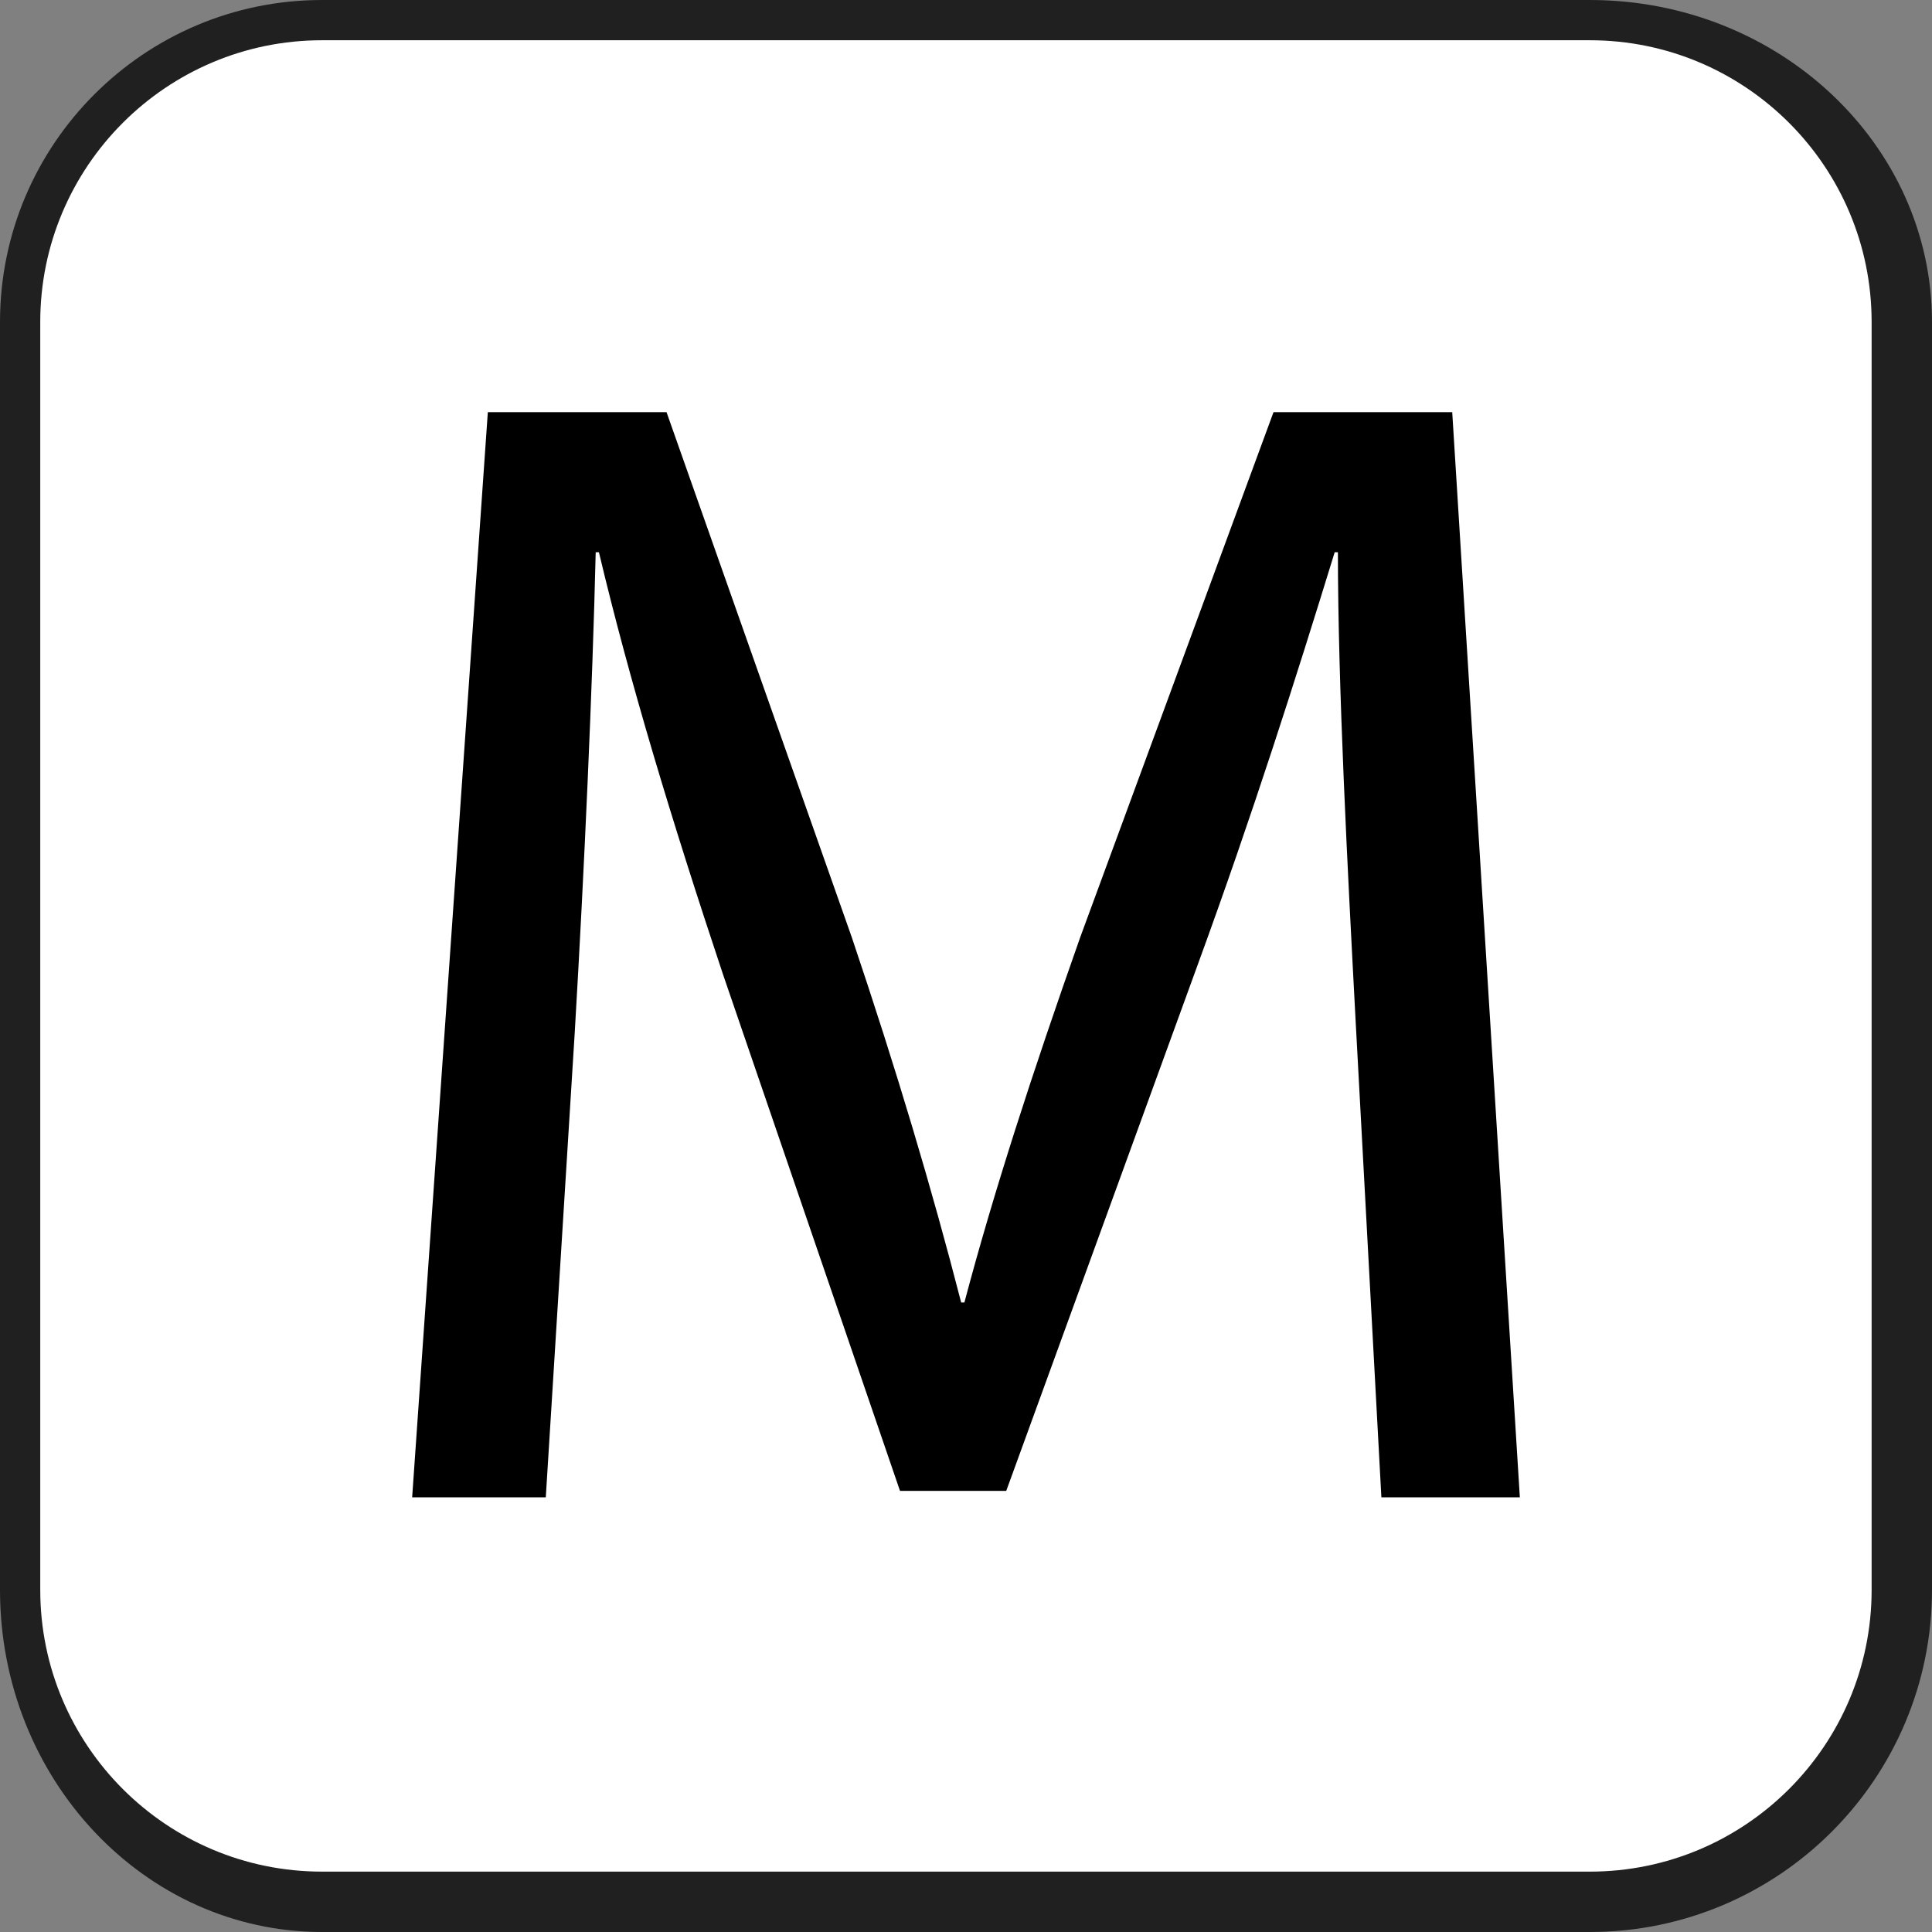 <svg viewBox="0 0 48 48" xmlns="http://www.w3.org/2000/svg" fill-rule="evenodd" clip-rule="evenodd" stroke-linejoin="round" stroke-miterlimit="2"><rect x="0" y="0" width="48" height="48" fill="#808080" stroke="none"/><path d="M0 8c0-4.415 3.585-8 8-8h31.5C44.191 0 48 3.585 48 8v31.5c0 4.691-3.809 8.5-8.5 8.5H8c-4.415 0-8-3.809-8-8.5V8z" fill="#202020"/><path d="M1 8c0-3.863 3.137-7 7-7h31.5c3.863 0 7 3.137 7 7v31.5c0 3.863-3.137 7-7 7H8c-3.863 0-7-3.137-7-7V8z" fill="#fff"/><path d="M34.32 37.2h3.44l-1.68-26.96h-4.44l-4.8 13.04c-1.2 3.4-2.16 6.36-2.88 9.08h-.08c-.72-2.8-1.6-5.76-2.72-9.08l-4.6-13.04h-4.44L10.24 37.2h3.32l.72-11.56c.24-4.08.44-8.56.52-11.92h.08c.76 3.2 1.8 6.64 3.08 10.48l4.4 12.84H25l4.76-13.08c1.36-3.72 2.44-7.12 3.4-10.24h.08c0 3.32.24 7.88.44 11.64l.64 11.84z" fill-rule="nonzero"/></svg>